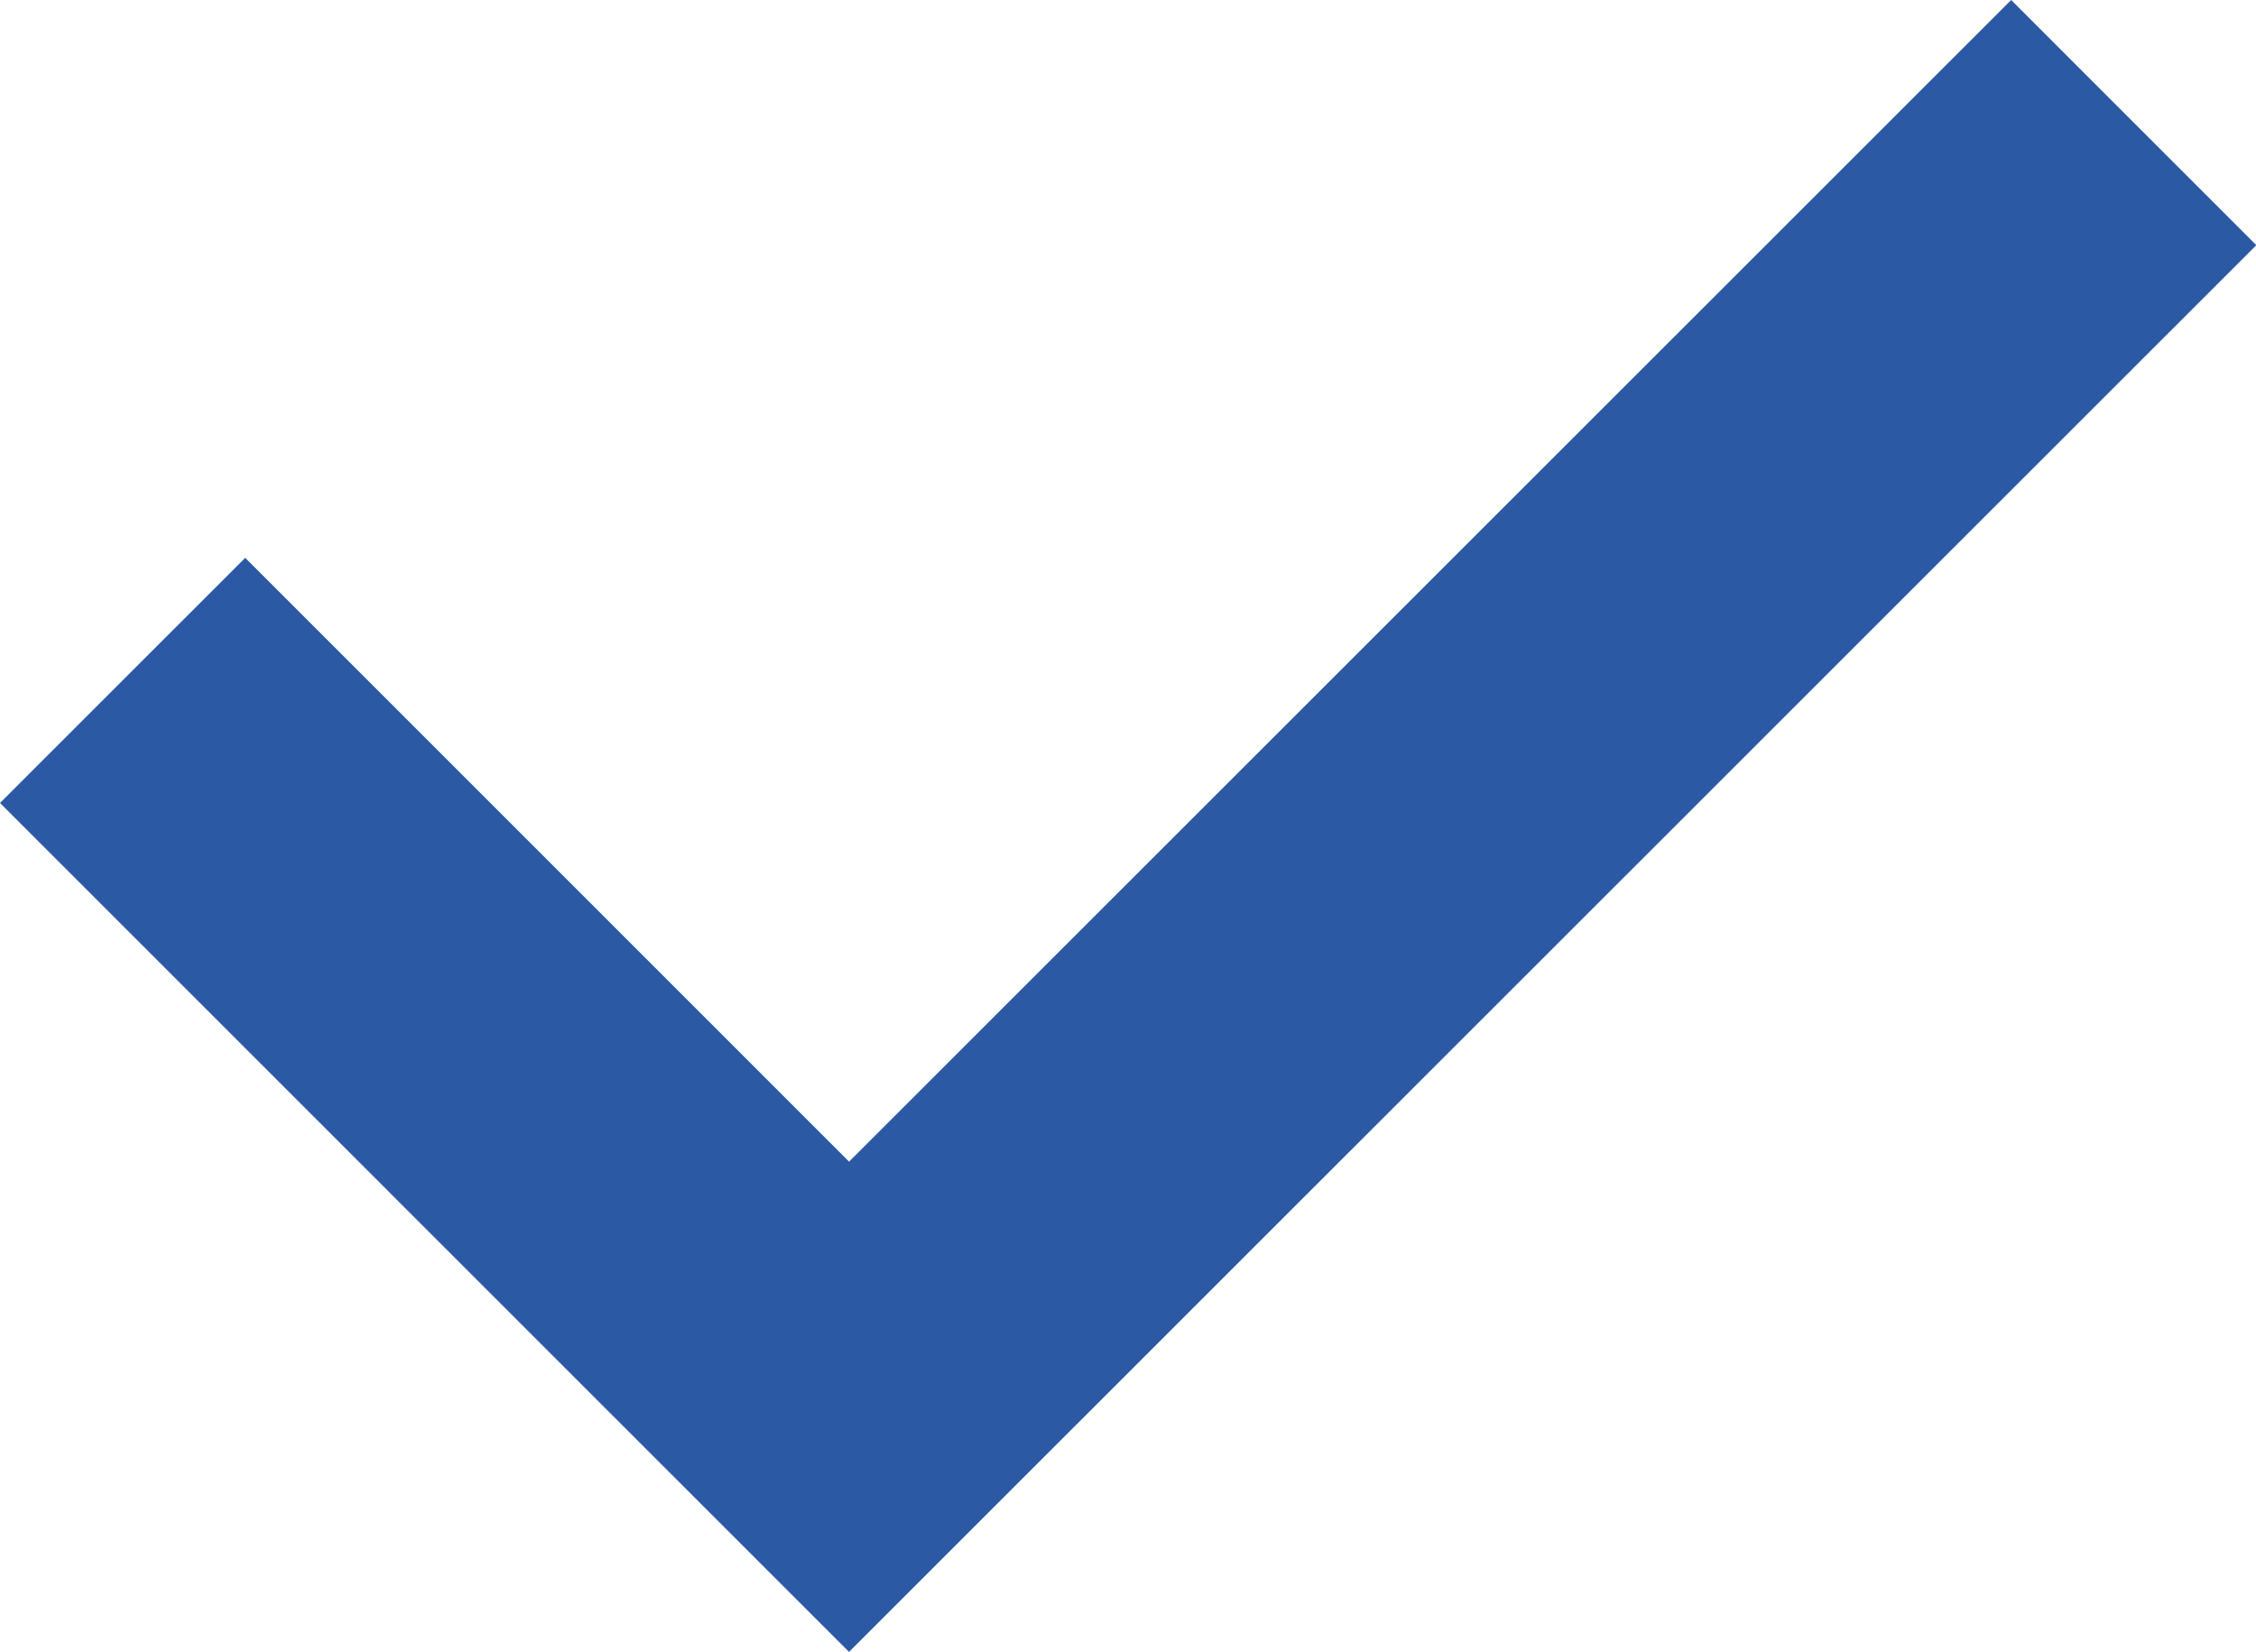 <svg xmlns="http://www.w3.org/2000/svg" width="32.531" height="23.824" viewBox="0 0 32.531 23.824">
  <path id="Tracciato_39" data-name="Tracciato 39" d="M689,3339.268l10.475,10.476L718,3331.223" transform="translate(-687.232 -3329.455)" fill="none" stroke="#2b59a4" stroke-width="5"/>
</svg>
